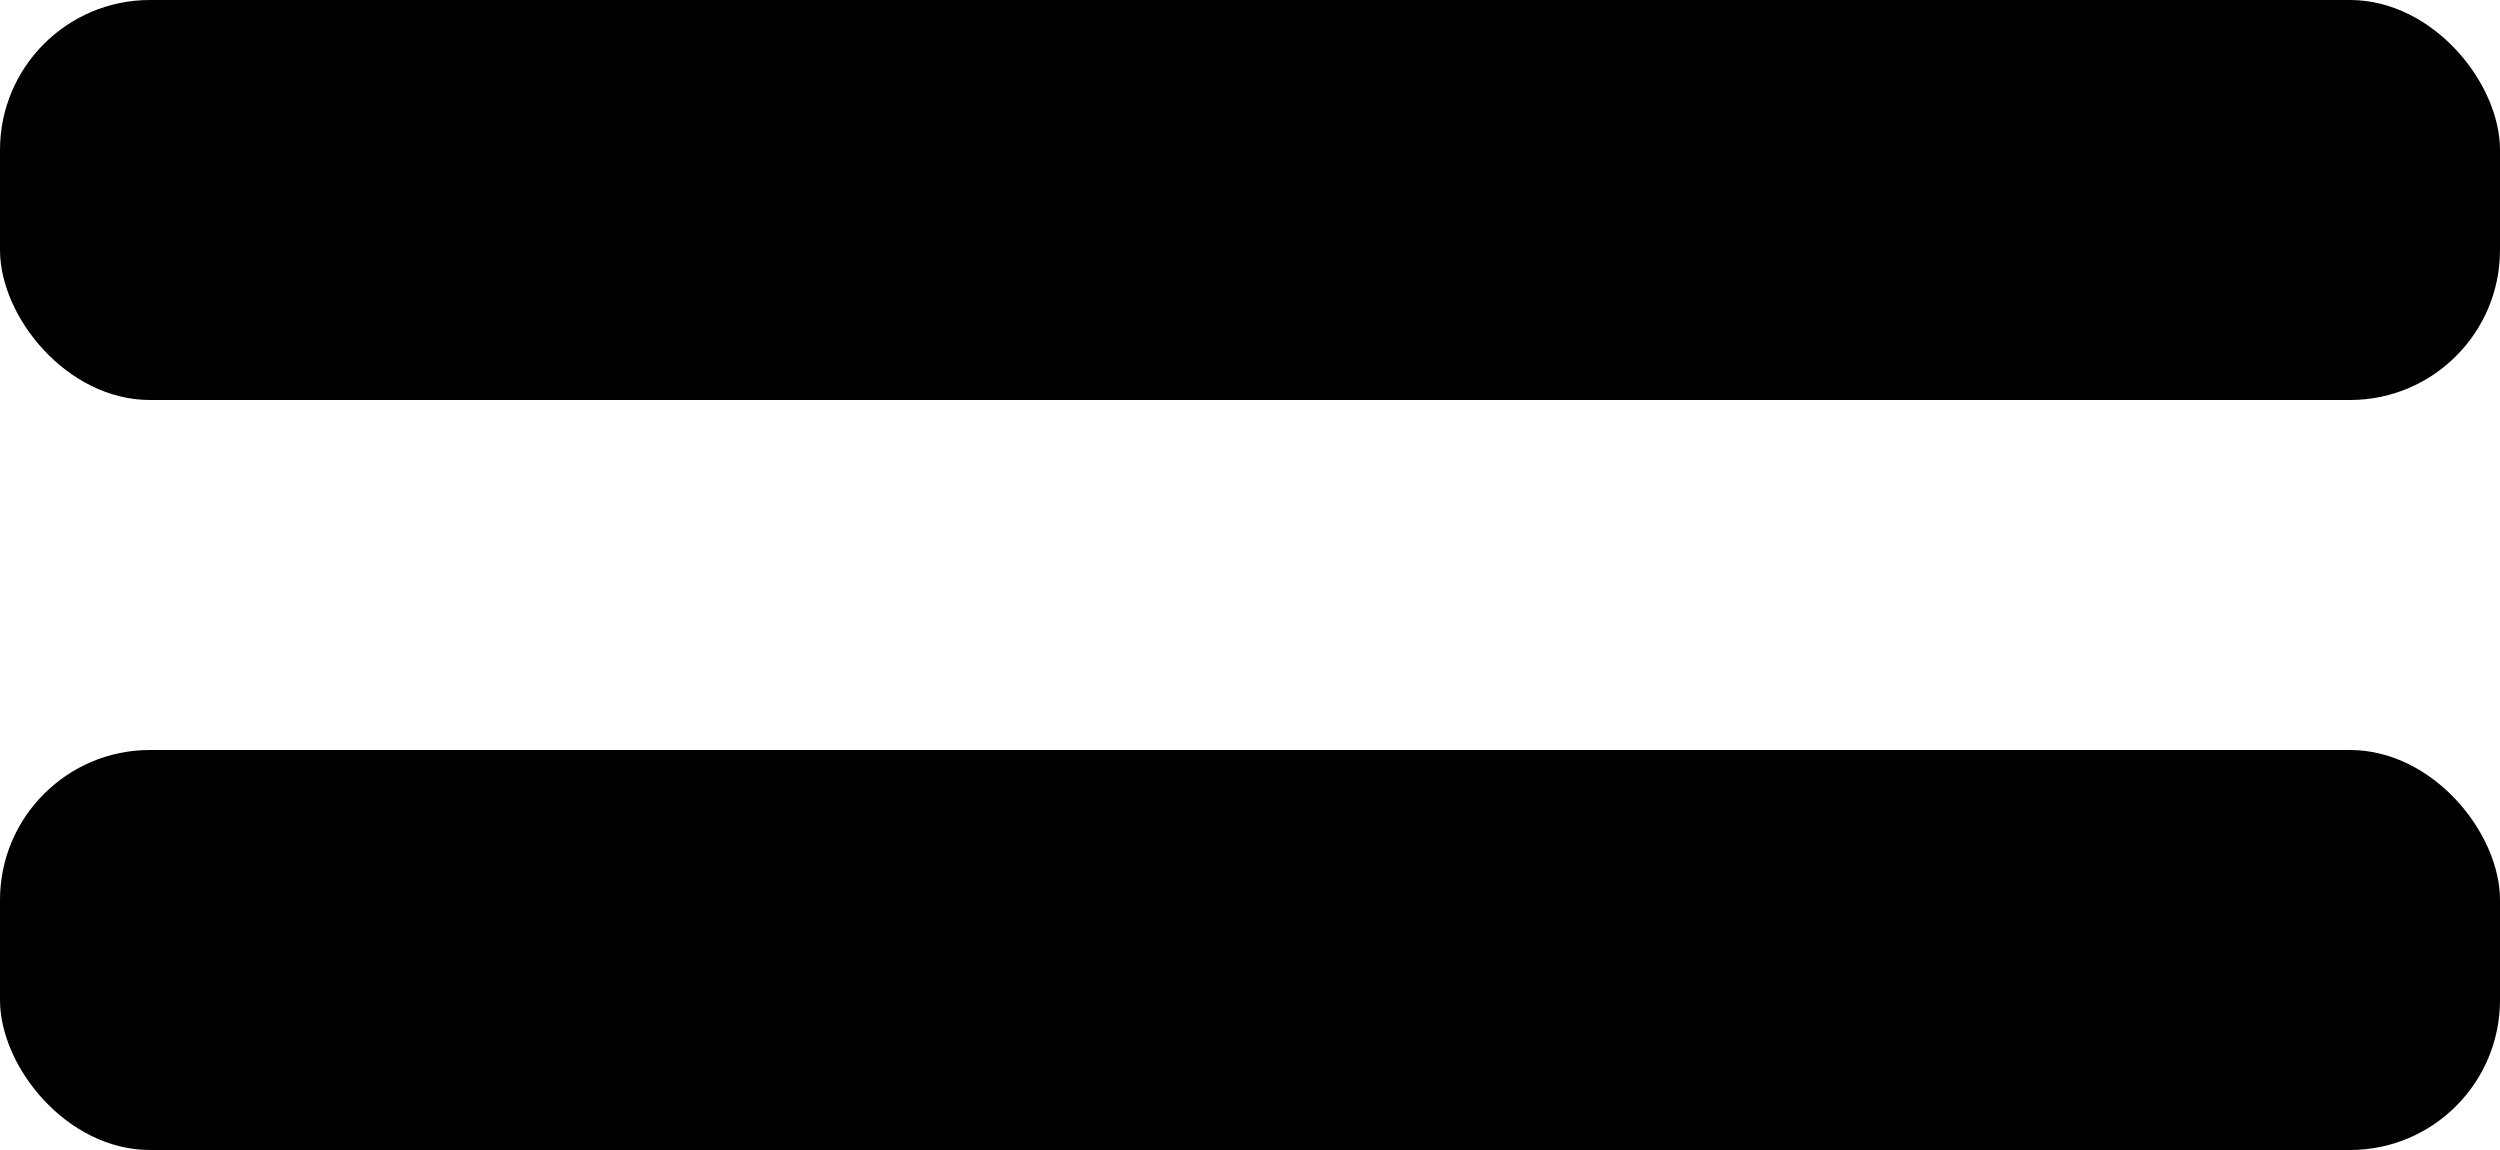<?xml version="1.0" encoding="UTF-8"?>
<svg xmlns="http://www.w3.org/2000/svg" width="50" height="23" viewBox="0 0 50 23">
  <g transform="translate(-1194 -26)">
    <rect width="50" height="8" rx="3" transform="translate(1194 26)"></rect>
    <rect width="50" height="8" rx="3" transform="translate(1194 41)"></rect>
  </g>
</svg>
